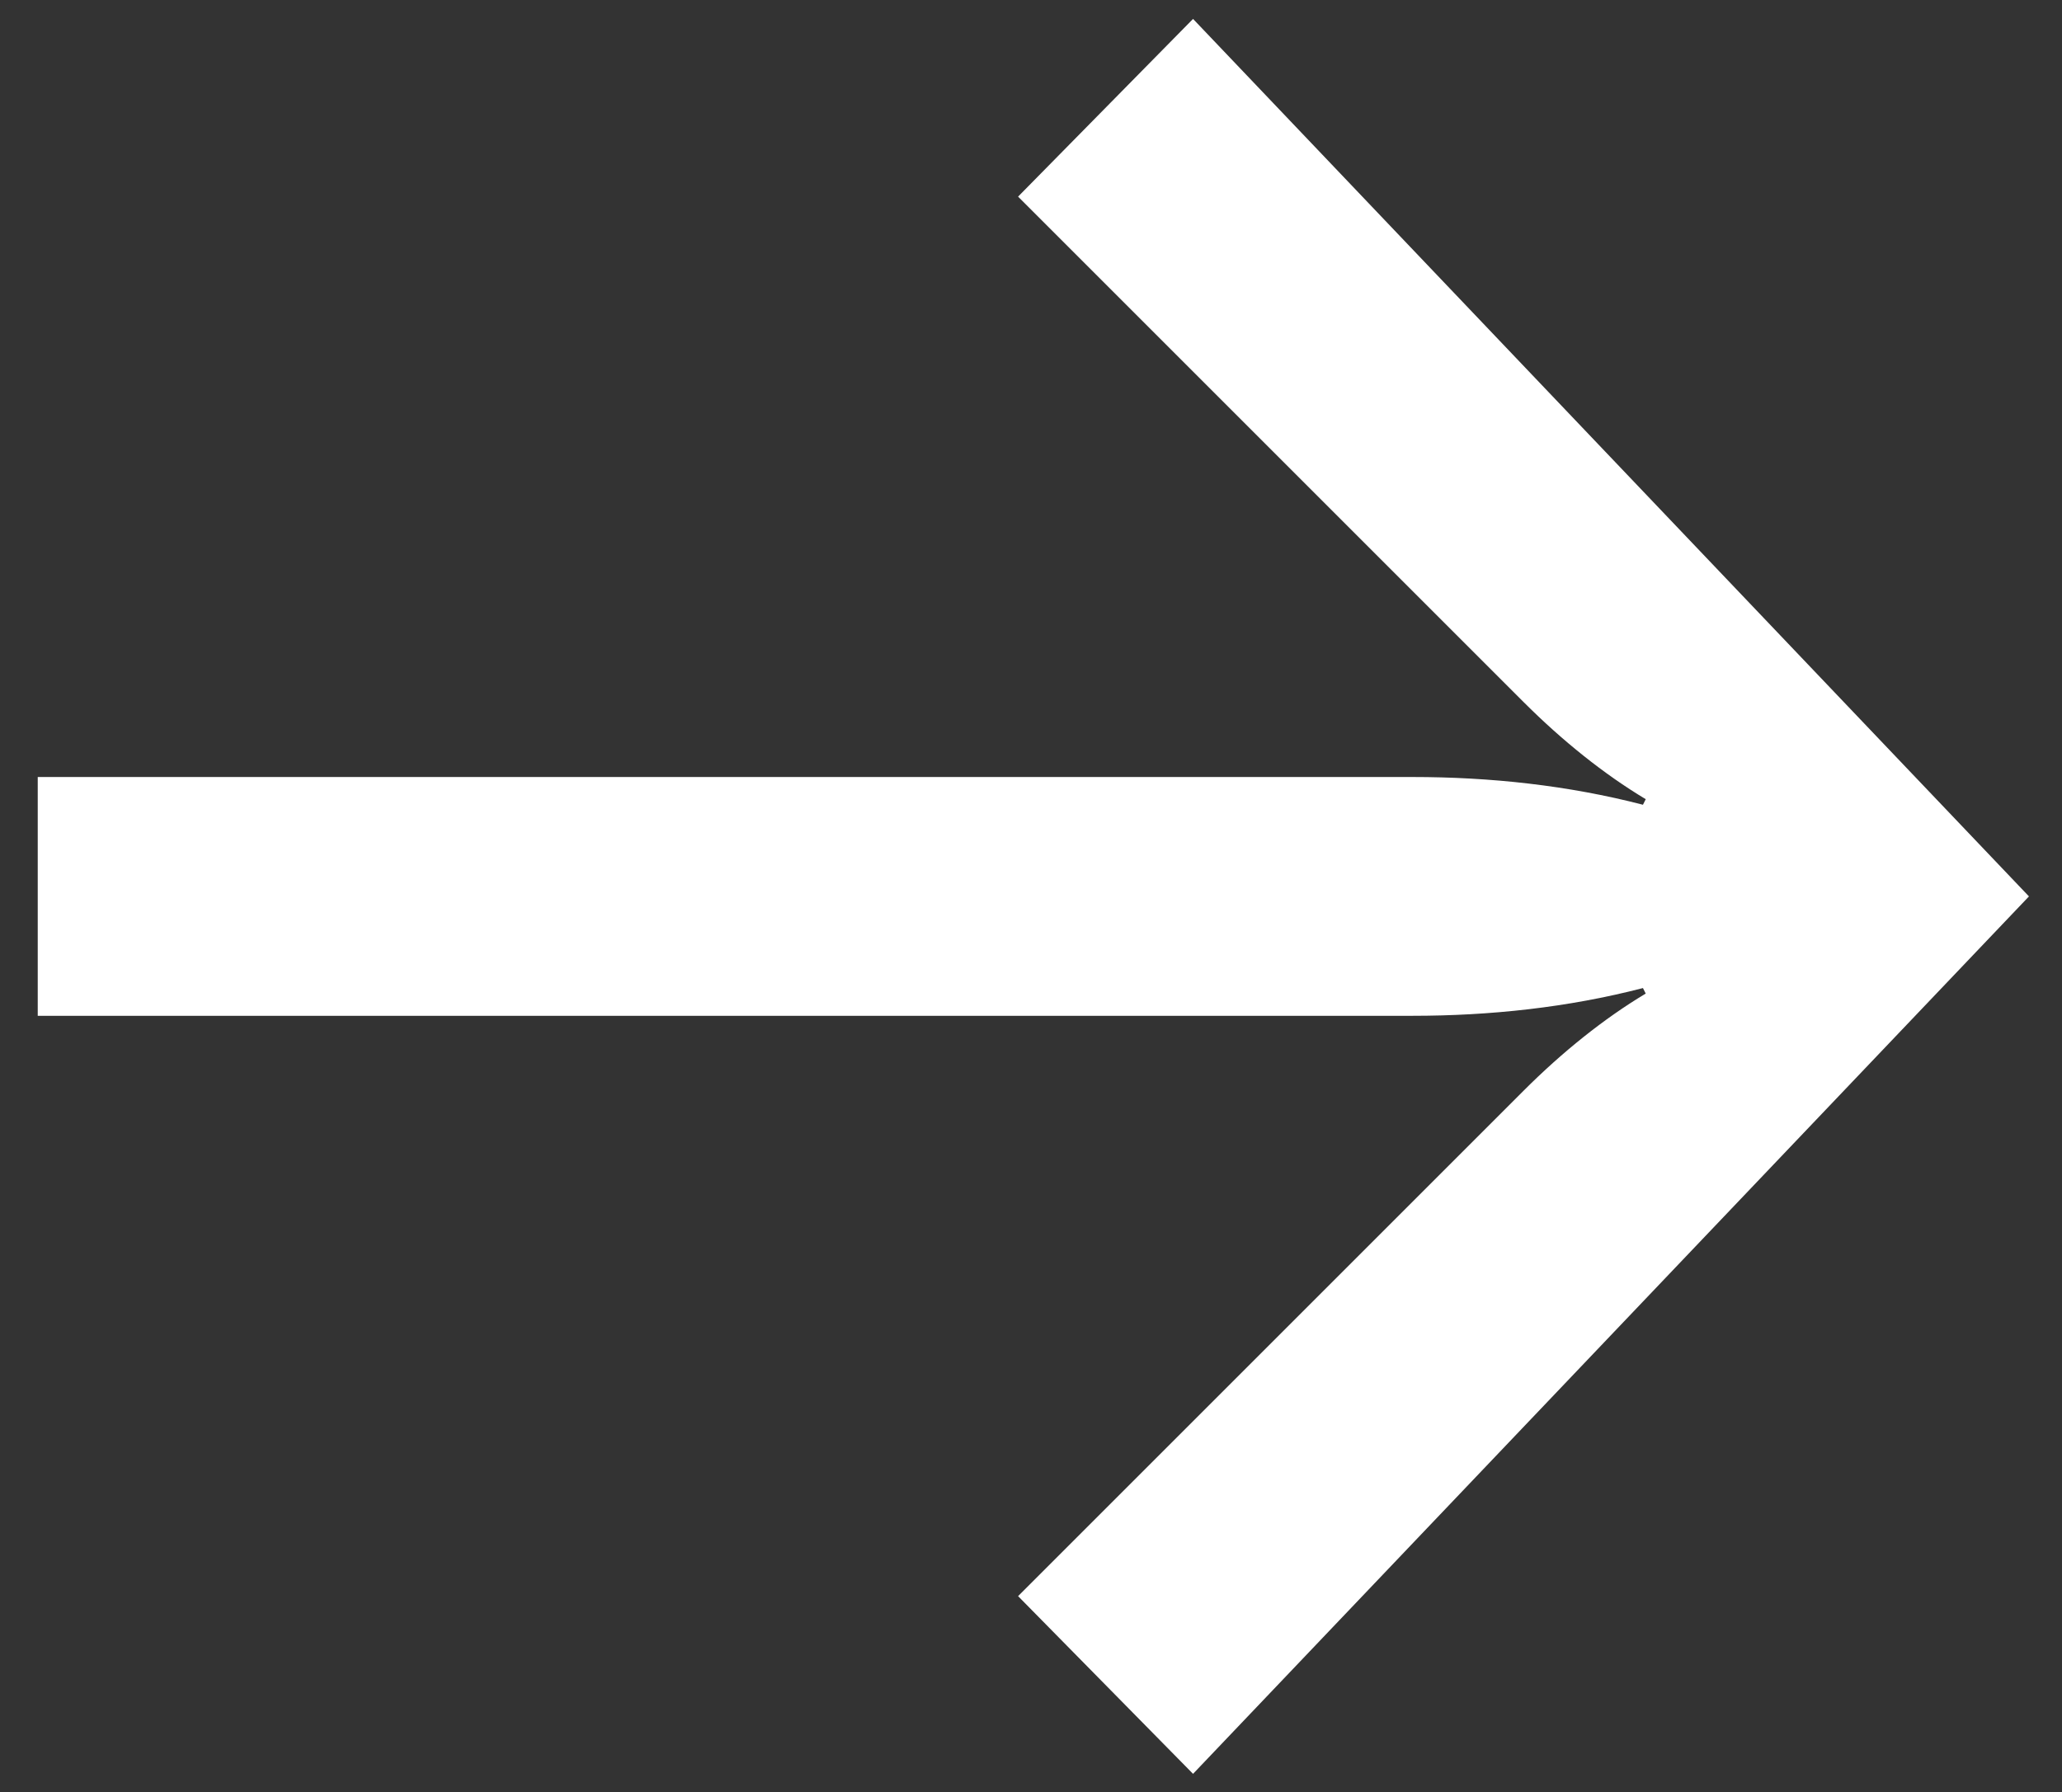 <?xml version="1.0" encoding="UTF-8"?>
<svg id="Layer_1" xmlns="http://www.w3.org/2000/svg" version="1.1" viewBox="0 0 408.72 355.28">
  <rect x="0" y="0" width="408.72" height="355.28" fill="#333333" stroke="none"/>
  <!-- Generator: Adobe Illustrator 29.6.1, SVG Export Plug-In . SVG Version: 2.1.1 Build 9)  -->
  <defs>
    <style>
      .st0 {
        fill: #fff;
      }
    </style>
  </defs>
  <path class="st0" d="M326.21,196.97c-8.26,4.95-16.51,11.56-24.22,19.27l-100.19,100.19,34.68,35.23,165.69-173.95L236.48,3.75l-34.68,35.23,100.19,100.19c7.71,7.71,15.96,14.31,24.22,19.27l-.55,1.1c-14.86-3.85-30.28-5.5-45.69-5.5H7.48v47.34h272.49c15.41,0,30.83-1.65,45.69-5.5l.55,1.1h0Z"/>
</svg>